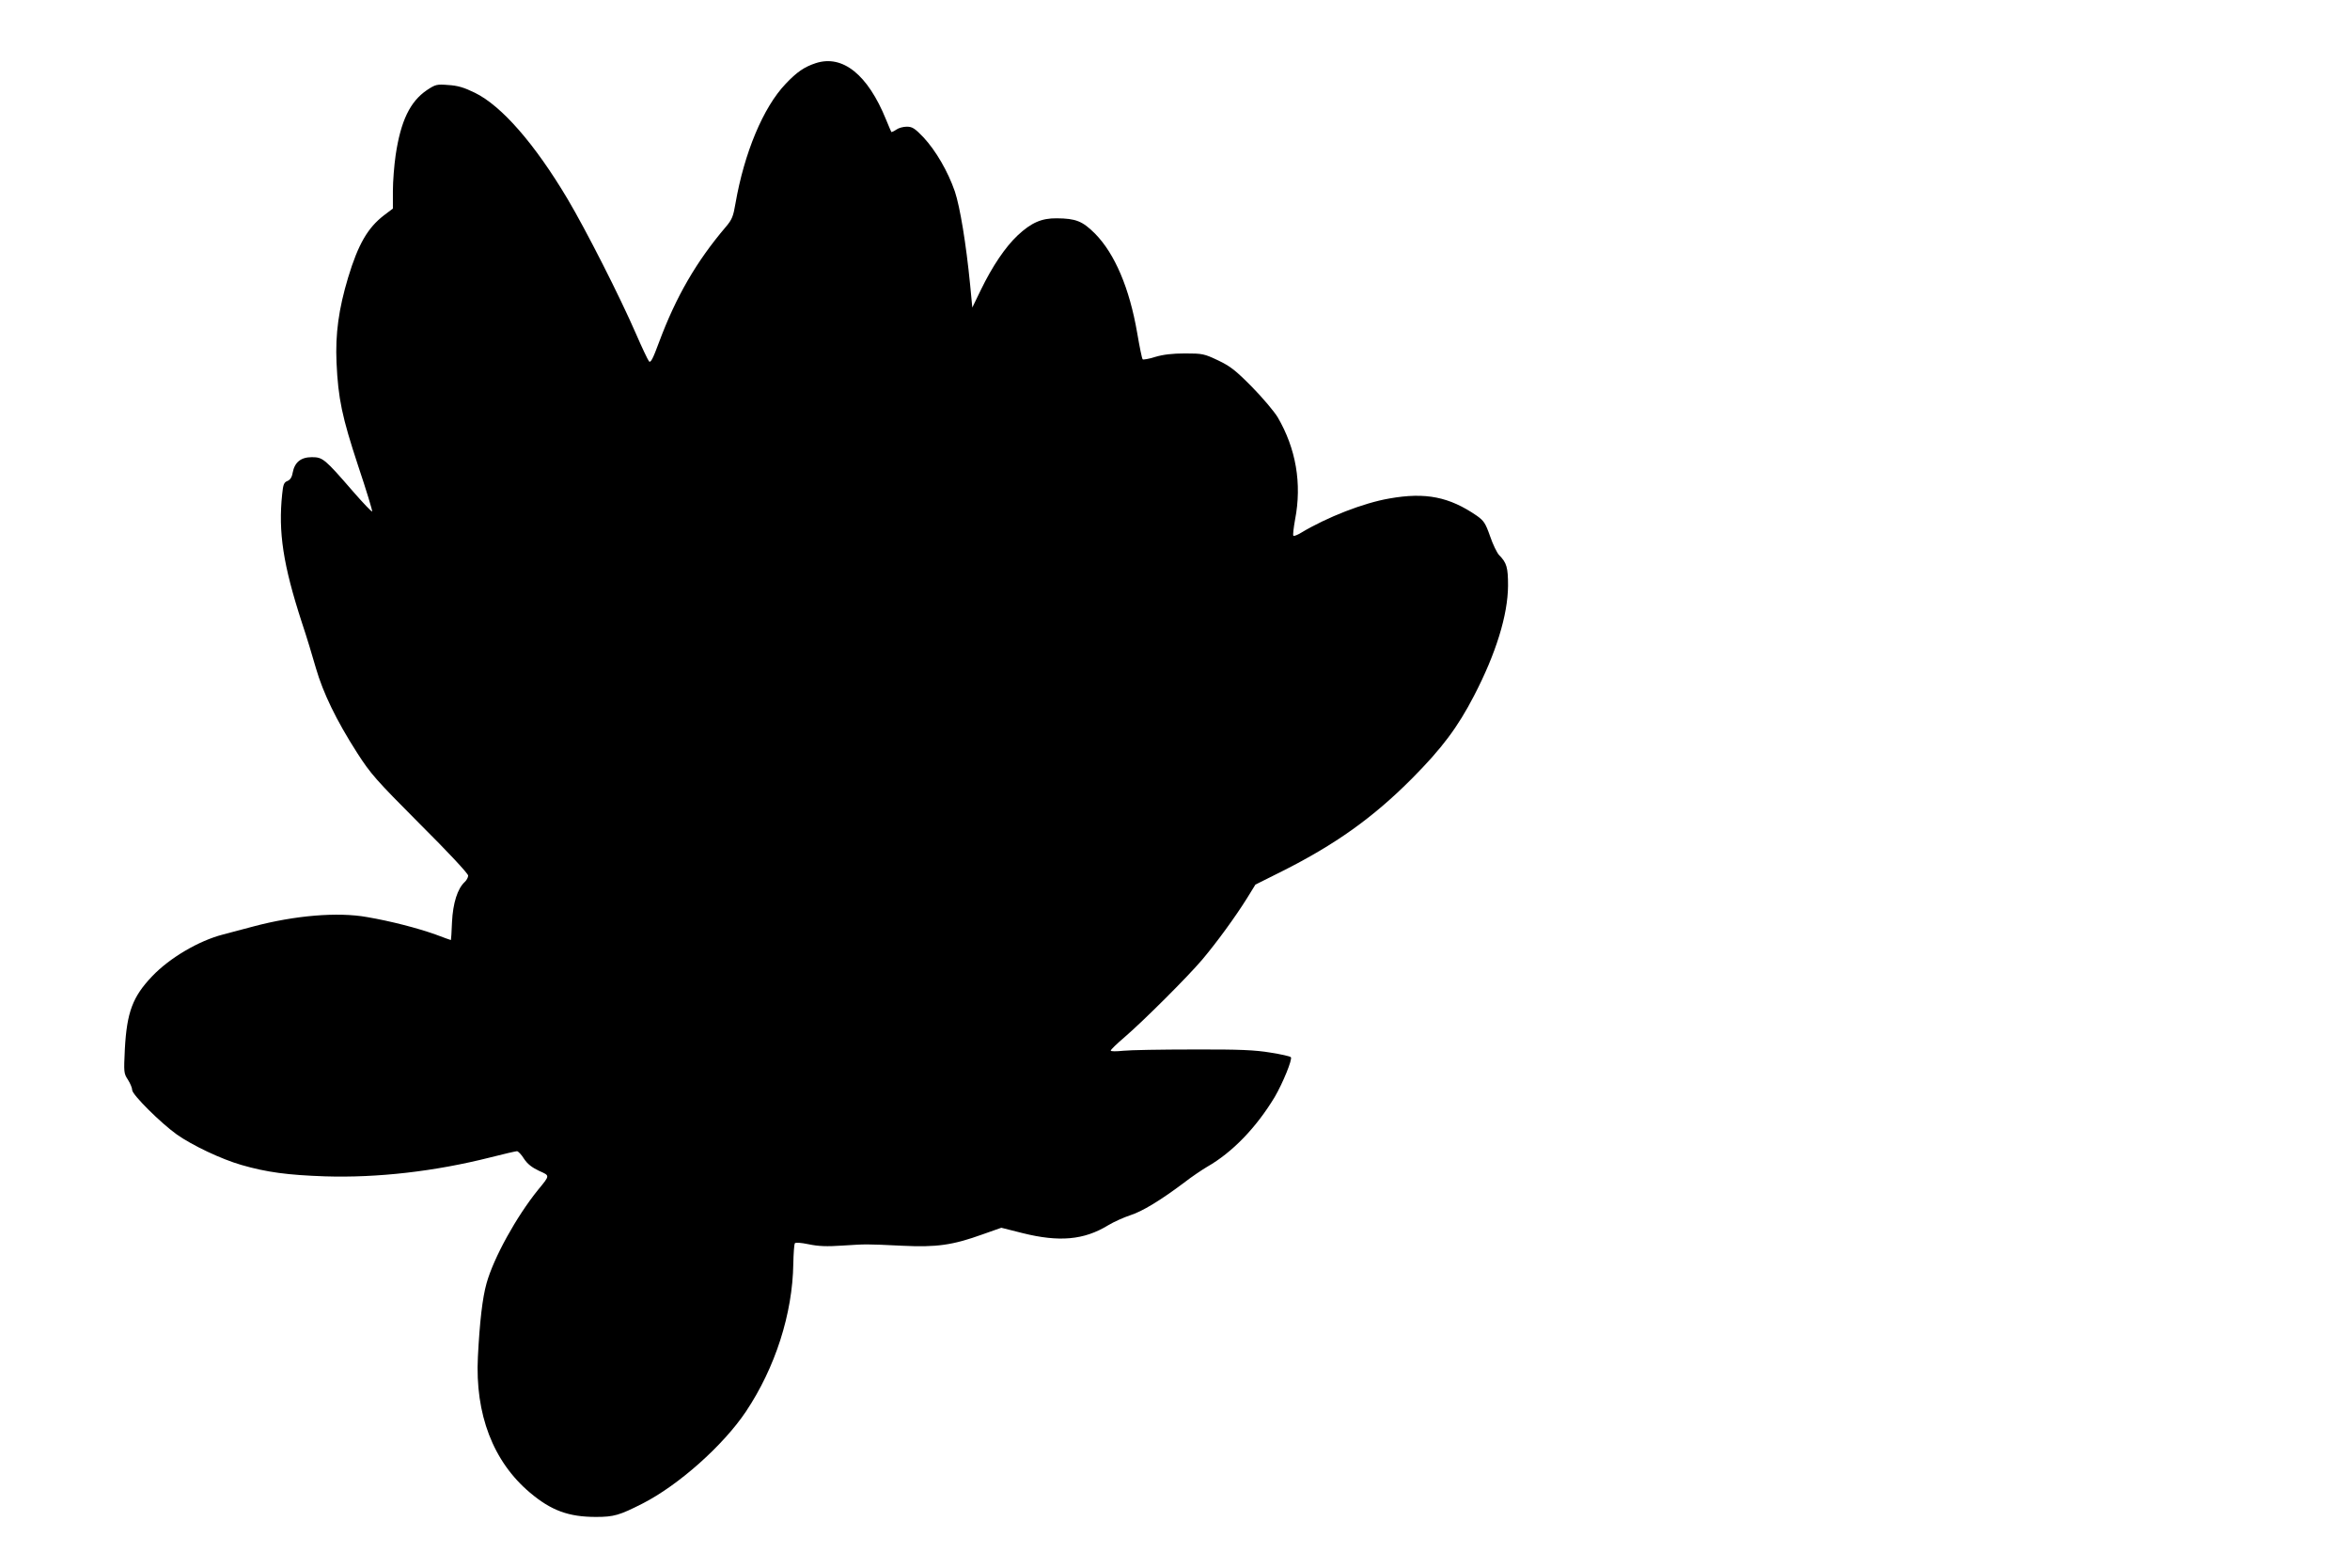  <svg version="1.0" xmlns="http://www.w3.org/2000/svg"
 width="1280pt" height="854pt" viewBox="0 0 1280 854"
 preserveAspectRatio="xMidYMid meet"><g transform="translate(0,854) scale(0.1,-0.1)"
fill="#000000" stroke="none">
<path d="M4443 8196 c-61 -20 -103 -48 -164 -113 -122 -128 -225 -375 -273
-651 -12 -71 -19 -88 -52 -127 -161 -189 -272 -381 -364 -628 -34 -92 -46
-115 -55 -105 -6 7 -38 74 -70 148 -89 205 -273 567 -374 737 -178 299 -359
507 -505 578 -59 29 -94 39 -145 42 -62 5 -69 3 -116 -28 -91 -62 -142 -166
-170 -354 -8 -55 -15 -143 -15 -195 l0 -96 -49 -37 c-88 -68 -140 -157 -195
-339 -51 -170 -70 -306 -63 -463 9 -197 30 -296 118 -563 45 -134 79 -246 76
-248 -2 -3 -49 46 -103 108 -155 179 -166 188 -225 188 -60 0 -94 -27 -105
-85 -4 -25 -14 -39 -29 -45 -18 -7 -23 -19 -28 -71 -22 -207 5 -385 107 -699
25 -74 59 -187 77 -250 39 -134 110 -282 224 -460 74 -115 100 -145 342 -388
152 -151 263 -270 263 -281 0 -10 -9 -26 -19 -35 -39 -36 -64 -115 -69 -218
-2 -54 -5 -98 -6 -98 -1 0 -39 13 -83 30 -98 35 -244 73 -373 95 -160 29 -395
9 -620 -51 -52 -14 -127 -34 -166 -44 -132 -34 -291 -128 -385 -227 -106 -111
-138 -195 -149 -397 -6 -127 -6 -132 17 -167 12 -19 23 -44 23 -56 0 -25 155
-179 243 -242 85 -60 244 -135 352 -166 138 -40 253 -55 455 -62 286 -9 599
27 900 103 74 19 140 34 146 34 6 0 24 -18 38 -41 19 -29 44 -48 82 -66 60
-27 61 -23 -5 -103 -118 -146 -242 -370 -281 -510 -22 -78 -37 -206 -47 -400
-16 -313 83 -571 284 -740 115 -97 210 -132 359 -132 98 0 128 9 254 73 196
100 439 316 563 501 159 238 254 532 258 805 1 56 5 106 8 111 4 6 32 4 76 -5
53 -11 97 -13 185 -7 132 8 116 9 325 -1 187 -9 273 3 437 62 l102 36 115 -29
c200 -50 335 -38 466 42 33 20 88 44 121 55 64 20 165 81 294 178 41 32 98 70
125 86 137 78 268 214 368 380 44 75 98 207 88 217 -4 5 -54 16 -111 25 -84
14 -168 18 -420 17 -173 0 -345 -3 -382 -7 -38 -4 -68 -4 -68 1 0 5 33 37 73
71 107 92 346 331 425 424 80 95 180 232 245 336 l45 73 144 72 c291 146 497
293 708 505 164 165 250 280 339 452 119 229 184 439 185 599 0 99 -7 125 -49
167 -11 12 -34 58 -49 103 -25 71 -34 84 -72 111 -150 103 -279 129 -476 94
-141 -24 -340 -102 -480 -186 -21 -13 -40 -20 -43 -17 -4 3 1 43 9 88 38 196
5 387 -95 558 -19 31 -81 105 -139 164 -90 91 -118 113 -185 145 -76 36 -85
38 -180 38 -70 0 -119 -6 -163 -19 -34 -11 -65 -16 -68 -13 -4 3 -17 68 -30
144 -42 244 -122 431 -229 540 -69 69 -105 83 -209 84 -83 1 -139 -24 -213
-93 -67 -63 -138 -168 -201 -298 l-46 -95 -12 125 c-22 224 -55 423 -83 507
-38 110 -104 223 -171 295 -47 49 -61 58 -91 58 -19 0 -45 -7 -57 -16 -13 -9
-25 -14 -27 -13 -1 2 -15 33 -29 68 -99 244 -236 355 -383 307z"/>
</g>
</svg>
